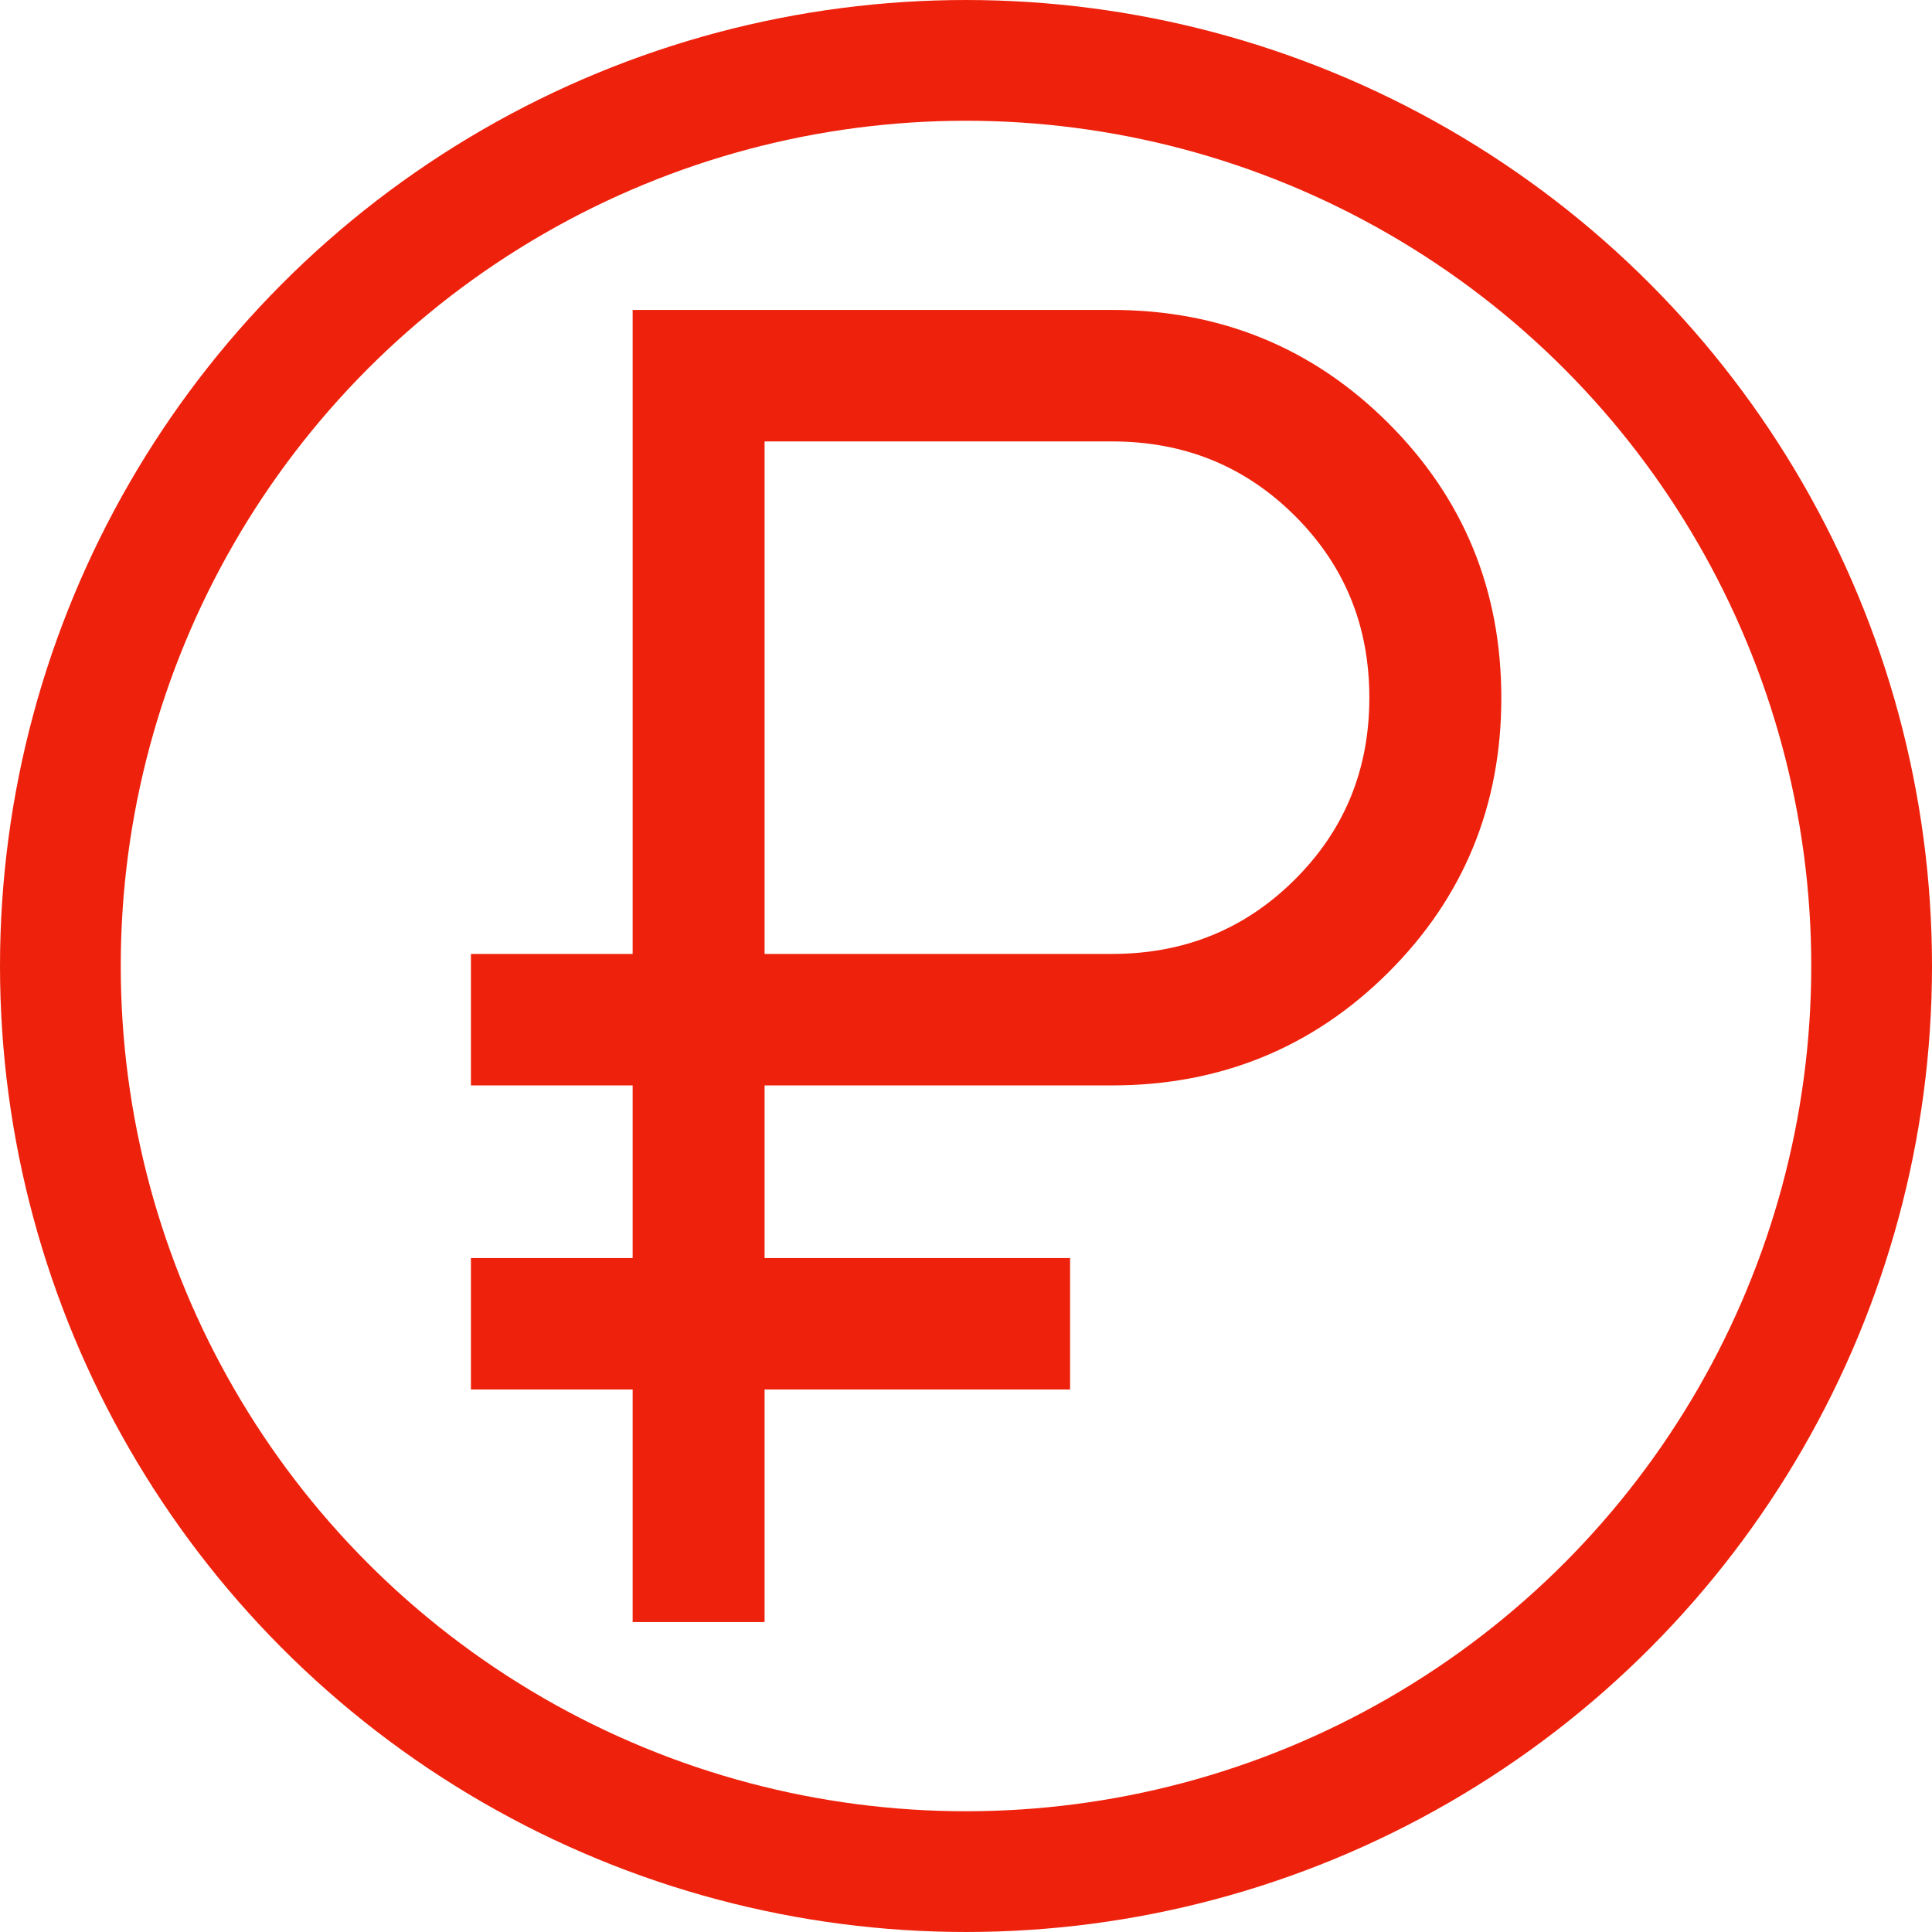 <?xml version="1.0" encoding="UTF-8"?> <svg xmlns="http://www.w3.org/2000/svg" width="48" height="48" viewBox="0 0 48 48" fill="none"> <g clip-path="url(#clip0_114_6)"> <path d="M15.868 40V40.15H16.018H18.696H18.846V40V34.372H26.286H26.436V34.222V31.556V31.406H26.286H18.846V26.817H27.625C30.277 26.817 32.532 25.898 34.379 24.062C36.225 22.226 37.15 19.982 37.15 17.339C37.15 14.696 36.225 12.45 34.379 10.611C32.532 8.771 30.277 7.85 27.625 7.85H16.018H15.868V8V23.85H12H11.85V24V26.667V26.817H12H15.868V31.406H12H11.85V31.556V34.222V34.372H12H15.868V40ZM27.625 23.85H18.846V10.817H27.625C29.462 10.817 31.008 11.446 32.274 12.706C33.539 13.966 34.171 15.506 34.171 17.333C34.171 19.161 33.539 20.7 32.274 21.96C31.008 23.221 29.462 23.85 27.625 23.85Z" fill="#EE220C" stroke="#EE220C" stroke-width="0.3"></path> <circle cx="24" cy="24" r="22.5" stroke="#EE220C" stroke-width="3"></circle> </g> <defs> <clipPath id="clip0_114_6"> <rect width="48" height="48" fill="white"></rect> </clipPath> </defs> </svg> 